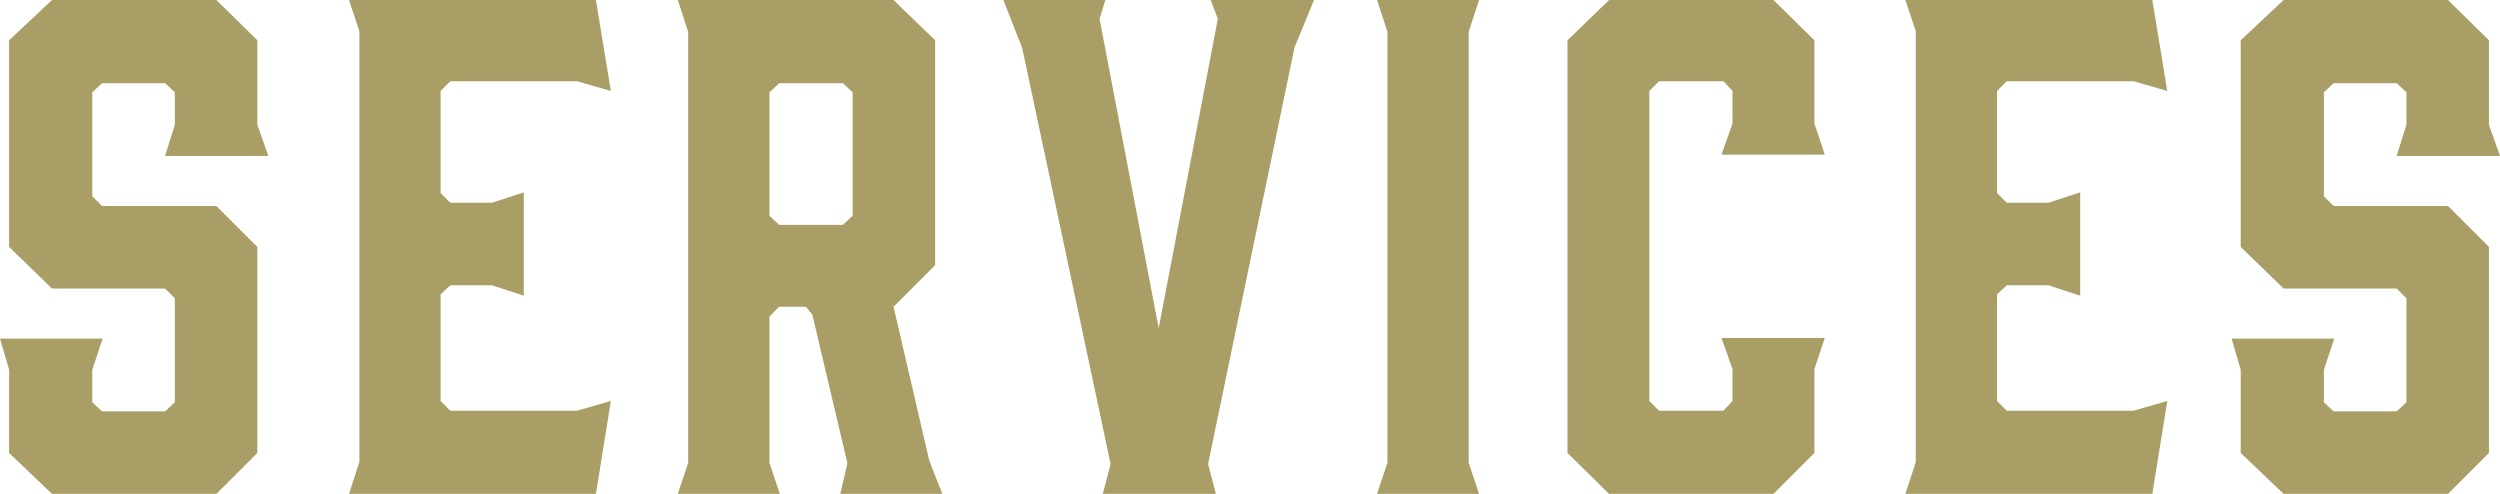 <svg xmlns="http://www.w3.org/2000/svg" width="500.11" height="98.8" viewBox="0 0 500.11 98.8">
  <g id="グループ_86403" data-name="グループ 86403" transform="translate(-414.55 -219.2)">
    <path id="パス_137935" data-name="パス 137935" d="M56.03-73.84v-16.9L47.84-98.8H14.95L6.37-90.74V-49.4l8.58,8.32H37.57l1.95,1.95v20.8l-1.95,1.82H24.96l-1.95-1.82v-6.5l2.08-6.24H4.55l1.82,6.24V-8.19L14.95,0H47.84l8.19-8.19V-49.4l-8.19-8.19H24.96l-1.95-1.95v-20.8l1.95-1.82H37.57l1.95,1.82v6.5L37.57-67.6H58.24ZM123.76,0l2.99-18.59-6.76,1.95H94.64l-1.95-1.95V-39.91l1.95-1.82h8.32l6.37,2.08V-60.32l-6.37,2.08H94.64l-1.95-1.95V-80.6l1.95-1.95h25.35l6.76,1.95-2.99-18.2H74.36l2.08,6.24V-6.37L74.36,0Zm36.79,0-2.08-6.24V-35.49l1.95-1.95h5.33l1.3,1.56,7.02,29.77L172.64,0h20.41l-2.6-6.63L183.3-37.44l8.32-8.32V-90.74L183.3-98.8H140.14l2.08,6.37V-6.24L140.14,0Zm-.13-53.82-1.95-1.82v-24.7l1.95-1.82h12.74l1.95,1.82v24.7l-1.95,1.82ZM263.51-89.31l3.9-9.49H246.74l1.43,3.77L236.34-33.15,224.51-95.03l1.17-3.77H205.27l3.77,9.62,17.68,83.2L225.16,0h22.62l-1.56-5.98ZM298.35-6.24V-92.43l2.08-6.37H280.02l2.08,6.37V-6.24L280.02,0h20.41ZM326.43,0h32.89l8.19-8.19V-24.96l2.08-6.24H348.92l2.21,6.24v6.37l-1.82,1.95H336.44l-1.95-1.95V-80.6l1.95-1.95h12.87l1.82,1.95v6.5l-2.21,6.24h20.67l-2.08-6.24V-90.74l-8.19-8.06H326.43l-8.32,8.06V-8.19ZM435.11,0l2.99-18.59-6.76,1.95H405.99l-1.95-1.95V-39.91l1.95-1.82h8.32l6.37,2.08V-60.32l-6.37,2.08h-8.32l-1.95-1.95V-80.6l1.95-1.95h25.35l6.76,1.95-2.99-18.2h-49.4l2.08,6.24V-6.37L385.71,0Zm67.34-73.84v-16.9l-8.19-8.06H461.37l-8.58,8.06V-49.4l8.58,8.32h22.62l1.95,1.95v20.8l-1.95,1.82H471.38l-1.95-1.82v-6.5l2.08-6.24H450.97l1.82,6.24V-8.19L461.37,0h32.89l8.19-8.19V-49.4l-8.19-8.19H471.38l-1.95-1.95v-20.8l1.95-1.82h12.61l1.95,1.82v6.5l-1.95,6.24h20.67Z" transform="translate(410 318)" fill="#a99f66"/>
  </g>
</svg>
